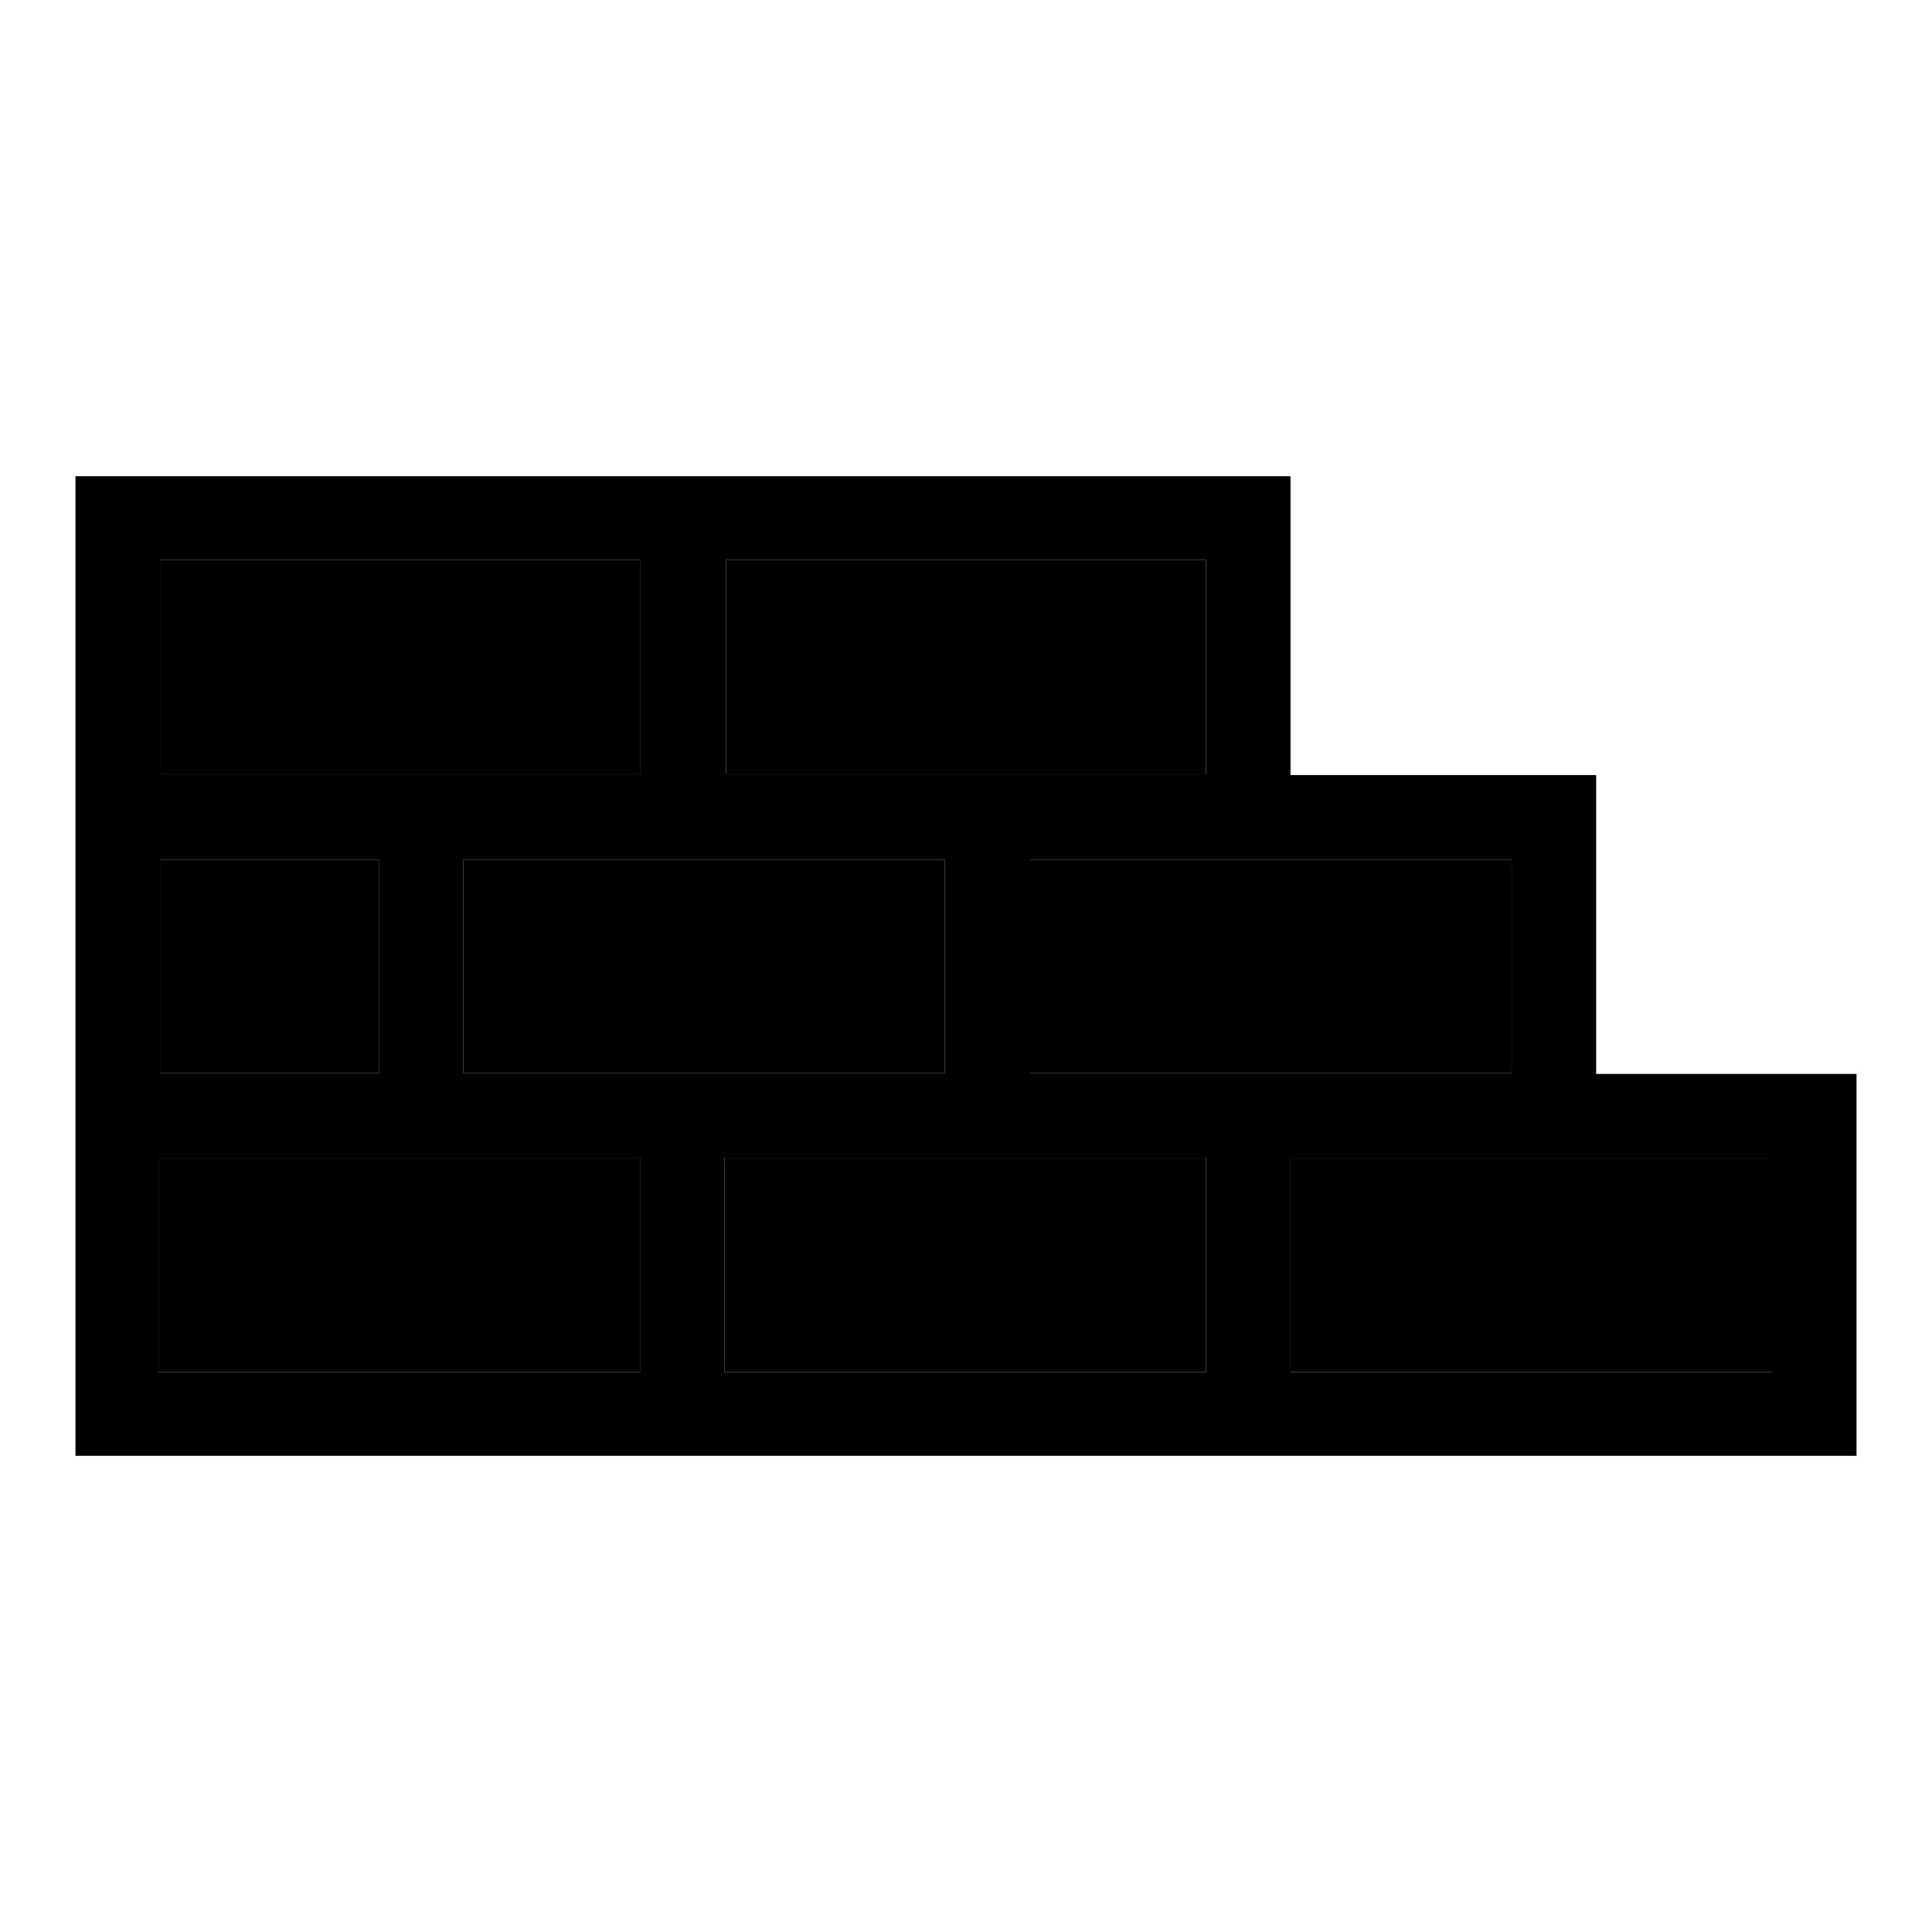 <?xml version="1.0" encoding="utf-8"?>
<!-- Svg Vector Icons : http://www.onlinewebfonts.com/icon -->
<!DOCTYPE svg PUBLIC "-//W3C//DTD SVG 1.1//EN" "http://www.w3.org/Graphics/SVG/1.1/DTD/svg11.dtd">
<svg version="1.1" xmlns="http://www.w3.org/2000/svg" xmlns:xlink="http://www.w3.org/1999/xlink" x="0px" y="0px" viewBox="0 0 256 256" enable-background="new 0 0 256 256" xml:space="preserve">
<g><g><path fill="#000000" d="M21.2,74.2h63.6v28.4H21.2V74.2L21.2,74.2z"/><path fill="#000000" d="M21.2,113.9h29v28.3h-29V113.9L21.2,113.9z"/><path fill="#000000" d="M21,153.4h63.8v28.4H21V153.4z"/><path fill="#000000" d="M96.2,74.2h63.6v28.4H96.2V74.2L96.2,74.2z"/><path fill="#000000" d="M96,153.4h63.8v28.4H96V153.4L96,153.4z"/><path fill="#000000" d="M171,153.4h63.7v28.4H171V153.4z"/><path fill="#000000" d="M61.4,113.9h63.8v28.3H61.4V113.9L61.4,113.9z"/><path fill="#000000" d="M136.5,113.9h63.8v28.3h-63.8V113.9L136.5,113.9z"/><path fill="#000000" d="M234.8,181.8H171v-28.4h63.7V181.8z M136.5,142.2v-28.3h63.8v28.3L136.5,142.2L136.5,142.2z M159.8,181.8H96v-28.4h63.8V181.8z M61.4,142.2v-28.3h63.8v28.3L61.4,142.2L61.4,142.2z M84.7,181.8H21v-28.4h63.8V181.8z M21.2,113.9h29v28.3h-29V113.9z M21.2,74.2h63.6v28.4H21.2V74.2L21.2,74.2z M96.2,74.2h63.6v28.4H96.2V74.2z M211.5,142.3v-39.6H171V63.1H96.2H84.8H10v129.8h74.8H96h63.8H171h75v-50.6H211.5z"/></g></g>
</svg>
